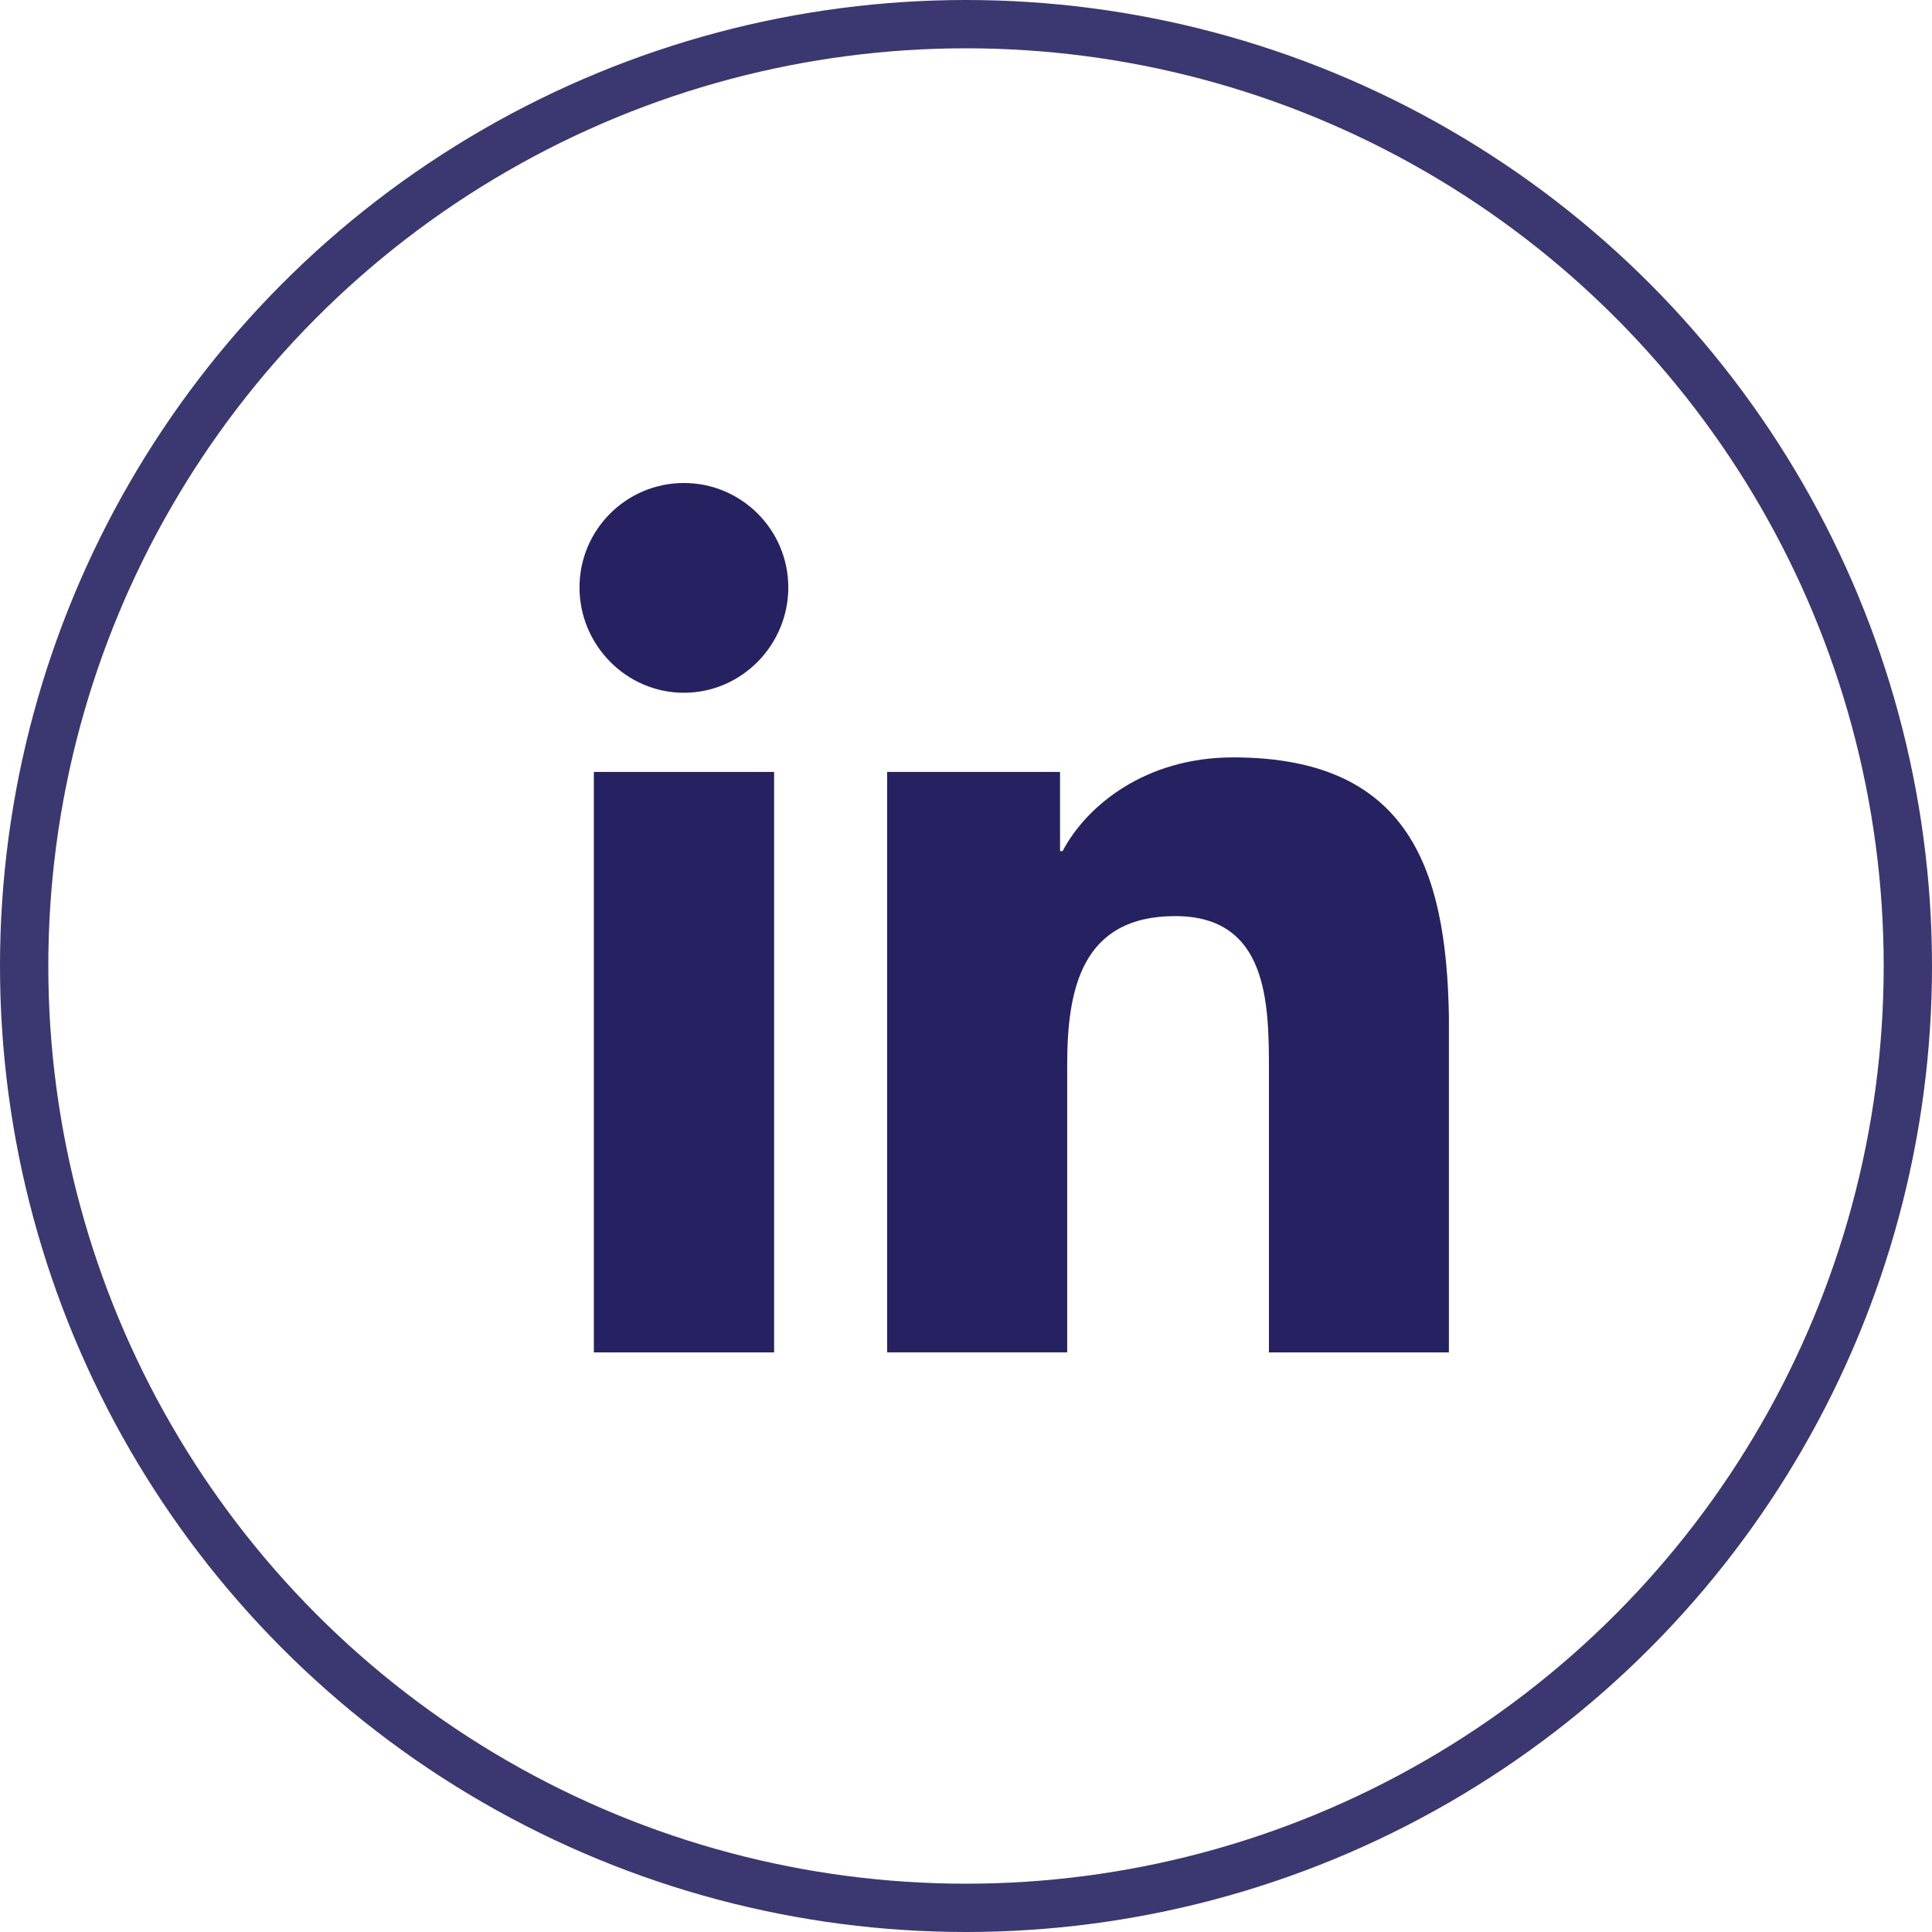 <svg width="40" height="40" viewBox="0 0 40 40" fill="none" xmlns="http://www.w3.org/2000/svg">
<circle opacity="0.9" cx="20" cy="20" r="19.5" stroke="#262262"/>
<g clip-path="url(#clip0_541_2371)">
<path d="M29.996 28V27.999H30.001V21.398C30.001 18.168 29.305 15.681 25.53 15.681C23.715 15.681 22.497 16.677 22 17.621H21.947V15.982H18.367V27.999H22.095V22.049C22.095 20.482 22.392 18.967 24.332 18.967C26.244 18.967 26.272 20.755 26.272 22.149V28H29.996Z" fill="#262262"/>
<path d="M12.295 15.982H16.027V28H12.295V15.982Z" fill="#262262"/>
<path d="M14.16 10C12.966 10 11.998 10.968 11.998 12.162C11.998 13.355 12.966 14.343 14.16 14.343C15.353 14.343 16.321 13.355 16.321 12.162C16.32 10.968 15.352 10 14.16 10V10Z" fill="#262262"/>
</g>
<defs>
<clipPath id="clip0_541_2371">
<rect width="18" height="18" fill="white" transform="translate(11.998 10)"/>
</clipPath>
</defs>
</svg>
